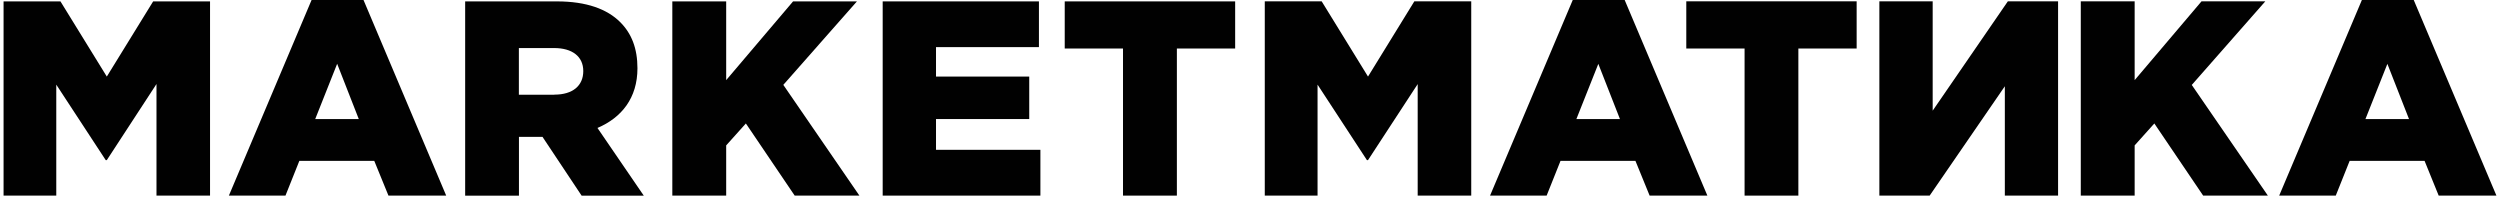 <?xml version="1.0" encoding="UTF-8"?> <svg xmlns="http://www.w3.org/2000/svg" width="502" height="40" viewBox="0 0 502 40" fill="none"><path d="M0.717 0.28H12.14L21.447 15.376L30.753 0.28H42.176V39.279H31.422V16.87L21.447 32.152H21.229L11.3 16.994V39.279H0.717V0.28Z" fill="#010101"></path><path d="M62.581 0H72.992L89.597 39.28H78.003L75.155 32.308H60.106L57.321 39.28H45.96L62.565 0H62.581ZM72.043 23.904L67.701 12.808L63.297 23.904H72.043Z" fill="#010101"></path><path d="M93.389 0.28H111.83C117.791 0.28 121.93 1.836 124.545 4.451C126.833 6.738 128 9.742 128 13.71C128 19.671 124.825 23.624 119.97 25.694L129.276 39.295H116.795L108.936 27.483H104.205V39.295H93.404V0.28H93.389ZM111.332 19.002C115.005 19.002 117.122 17.212 117.122 14.271C117.122 11.329 114.896 9.649 111.27 9.649H104.189V19.017H111.332V19.002Z" fill="#010101"></path><path d="M135.002 0.28H145.818V16.091L159.249 0.28H172.072L157.288 17.041L172.57 39.279H159.575L149.771 24.791L145.818 29.195V39.279H135.002V0.28Z" fill="#010101"></path><path d="M177.243 0.28H208.617V9.462H187.95V15.376H206.671V23.904H187.95V30.082H208.912V39.279H177.243V0.28Z" fill="#010101"></path><path d="M225.5 9.742H213.797V0.28H248.019V9.742H236.316V39.279H225.5V9.742Z" fill="#010101"></path><path d="M253.967 0.265H265.39L274.696 15.376L284.002 0.265H295.425V39.28H284.672V16.885L274.696 32.152H274.478L264.565 16.994V39.28H253.967V0.265Z" fill="#010101"></path><path d="M315.823 0H326.234L342.84 39.28H331.245L328.398 32.308H313.349L310.563 39.28H299.202L315.808 0H315.823ZM325.285 23.904L320.943 12.823L316.539 23.904H325.285Z" fill="#010101"></path><path d="M350.311 9.742H338.608V0.265H372.814V9.742H361.111V39.28H350.311V9.742Z" fill="#010101"></path><path d="M377.375 0.265H388.082V22.223L403.178 0.265H413.262V39.28H402.571V17.321L387.475 39.28H377.375V0.265Z" fill="#010101"></path><path d="M417.822 0.265H428.638V16.092L442.068 0.265H454.876L440.107 17.056L455.389 39.28H442.395L432.59 24.791L428.638 29.195V39.28H417.822V0.265Z" fill="#010101"></path><path d="M474.251 0H484.677L501.283 39.28H489.689L486.856 32.308H471.807L469.022 39.28H457.661L474.266 0H474.251ZM483.728 23.904L479.386 12.823L474.982 23.904H483.728Z" fill="#010101"></path></svg> 